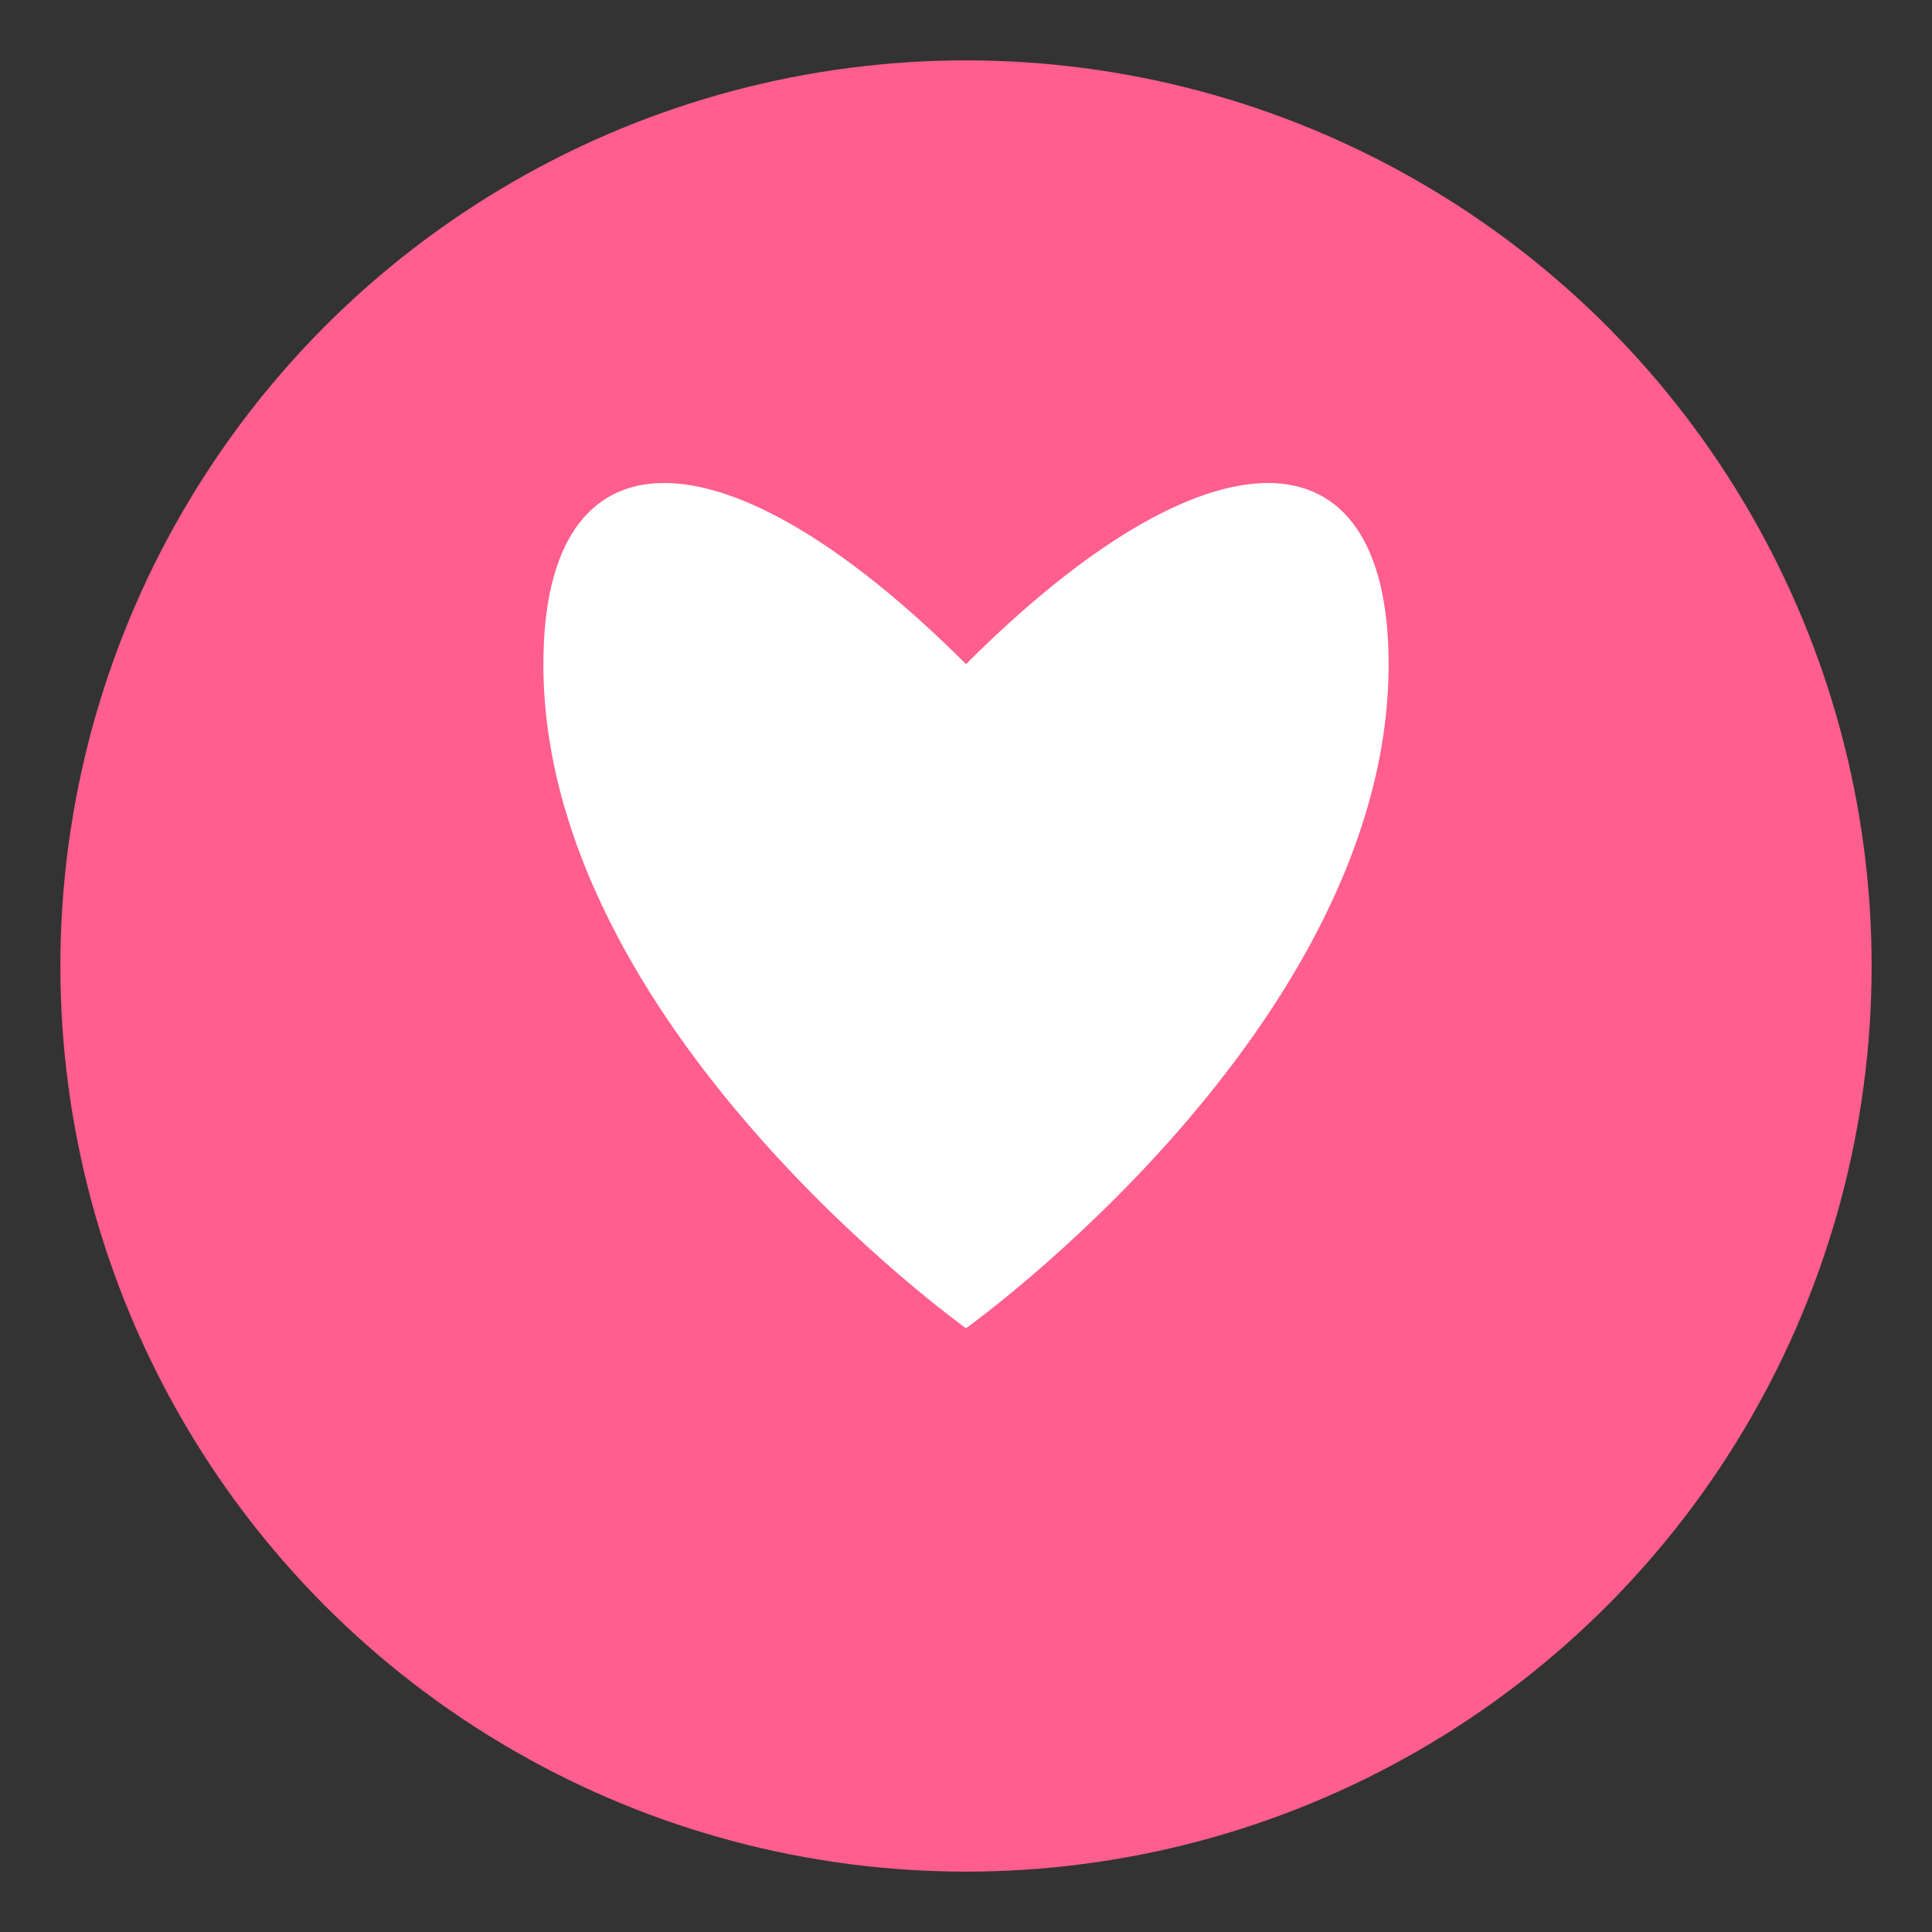 <svg xmlns="http://www.w3.org/2000/svg" viewBox="0 0 32 32" width="32" height="32">
  <rect x="0" y="0" width="32" height="32" fill="#333333" stroke="none"/>
  <circle cx="16" cy="16" r="15" fill="#FF5E8E" />
  <path d="M16,22 C16,22 9,17 9,11 C9,7 12,7 16,11 C20,7 23,7 23,11 C23,17 16,22 16,22 Z" fill="white" />
</svg>